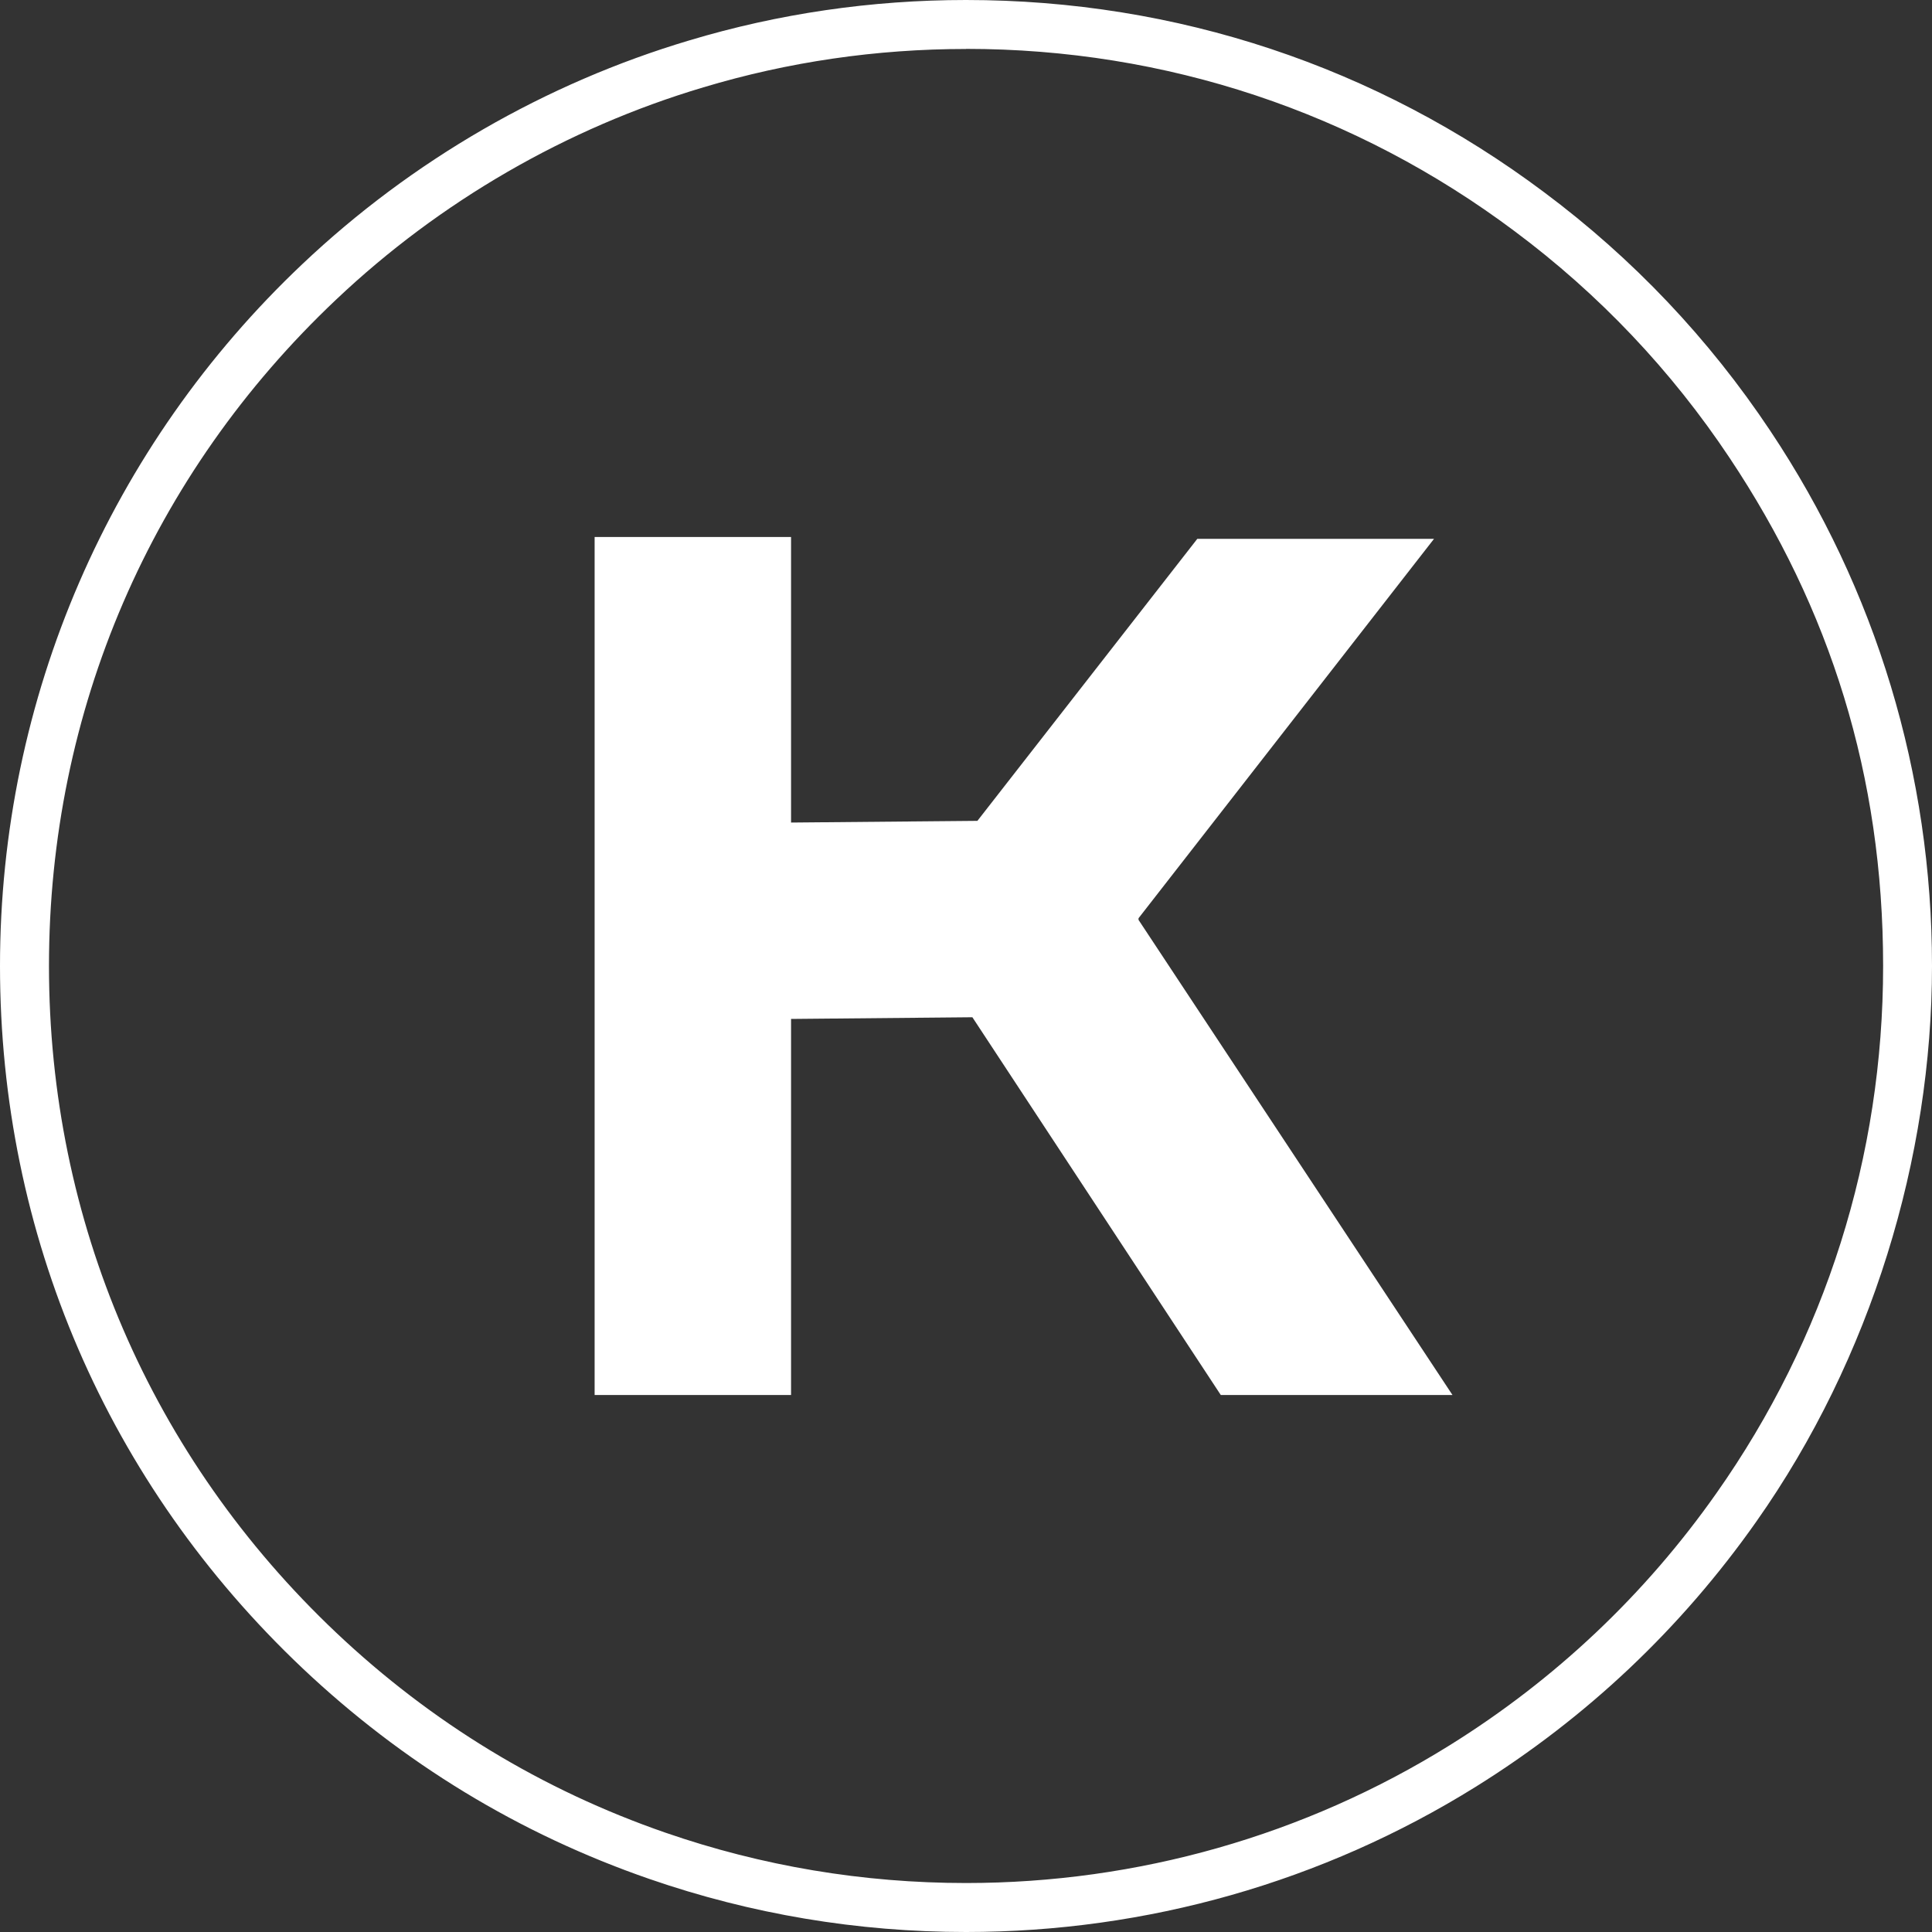 <?xml version="1.0" encoding="UTF-8"?><svg id="Layer_2" xmlns="http://www.w3.org/2000/svg" viewBox="0 0 400 400"><rect x="0" y="0" width="400" height="400" fill="#333333" stroke="none"/><defs><style>.cls-1{fill:#fff;}</style></defs><g id="Layer_1-2"><g><polygon class="cls-1" points="201.32 210.61 163.78 210.96 163.78 288.82 123.11 288.82 123.11 111.18 163.78 111.18 163.78 170.3 202.36 169.95 247.89 111.56 296.9 111.56 235.72 190.11 235.72 190.45 300.72 288.82 252.75 288.82 201.32 210.61"/><path class="cls-1" d="M200,400c-22.45,0-44.52-3.7-65.6-11-26.84-9.29-50.98-23.96-71.76-43.6C22.24,307.18,0,255.55,0,200S22.83,92.26,62.64,54.64c22.62-21.41,50.32-37.42,80.09-46.28C161.2,2.81,180.47,0,200,0c43.55,0,84.94,13.76,119.69,39.8,18.38,13.71,34.13,30.33,46.83,49.4,21.91,32.83,33.48,71.15,33.48,110.8s-12.57,81.25-36.36,115.01c-15.58,22.14-35.14,40.63-58.15,54.95-31.59,19.66-68.07,30.04-105.49,30.04Zm0-389.86c-18.54,0-36.83,2.67-54.37,7.94-28.26,8.41-54.55,23.61-76.02,43.93C31.25,98.24,10.14,147.25,10.14,200s21.12,101.75,59.47,138.03c19.73,18.65,42.64,32.57,68.12,41.39,20.01,6.93,40.96,10.44,62.28,10.44,35.52,0,70.15-9.86,100.13-28.52,21.84-13.6,40.42-31.15,55.22-52.18,22.58-32.04,34.52-69.79,34.52-109.17s-10.99-74.01-31.78-105.18c-12.05-18.1-27.01-33.88-44.46-46.9-32.99-24.72-72.28-37.79-113.62-37.79Z"/></g></g></svg>